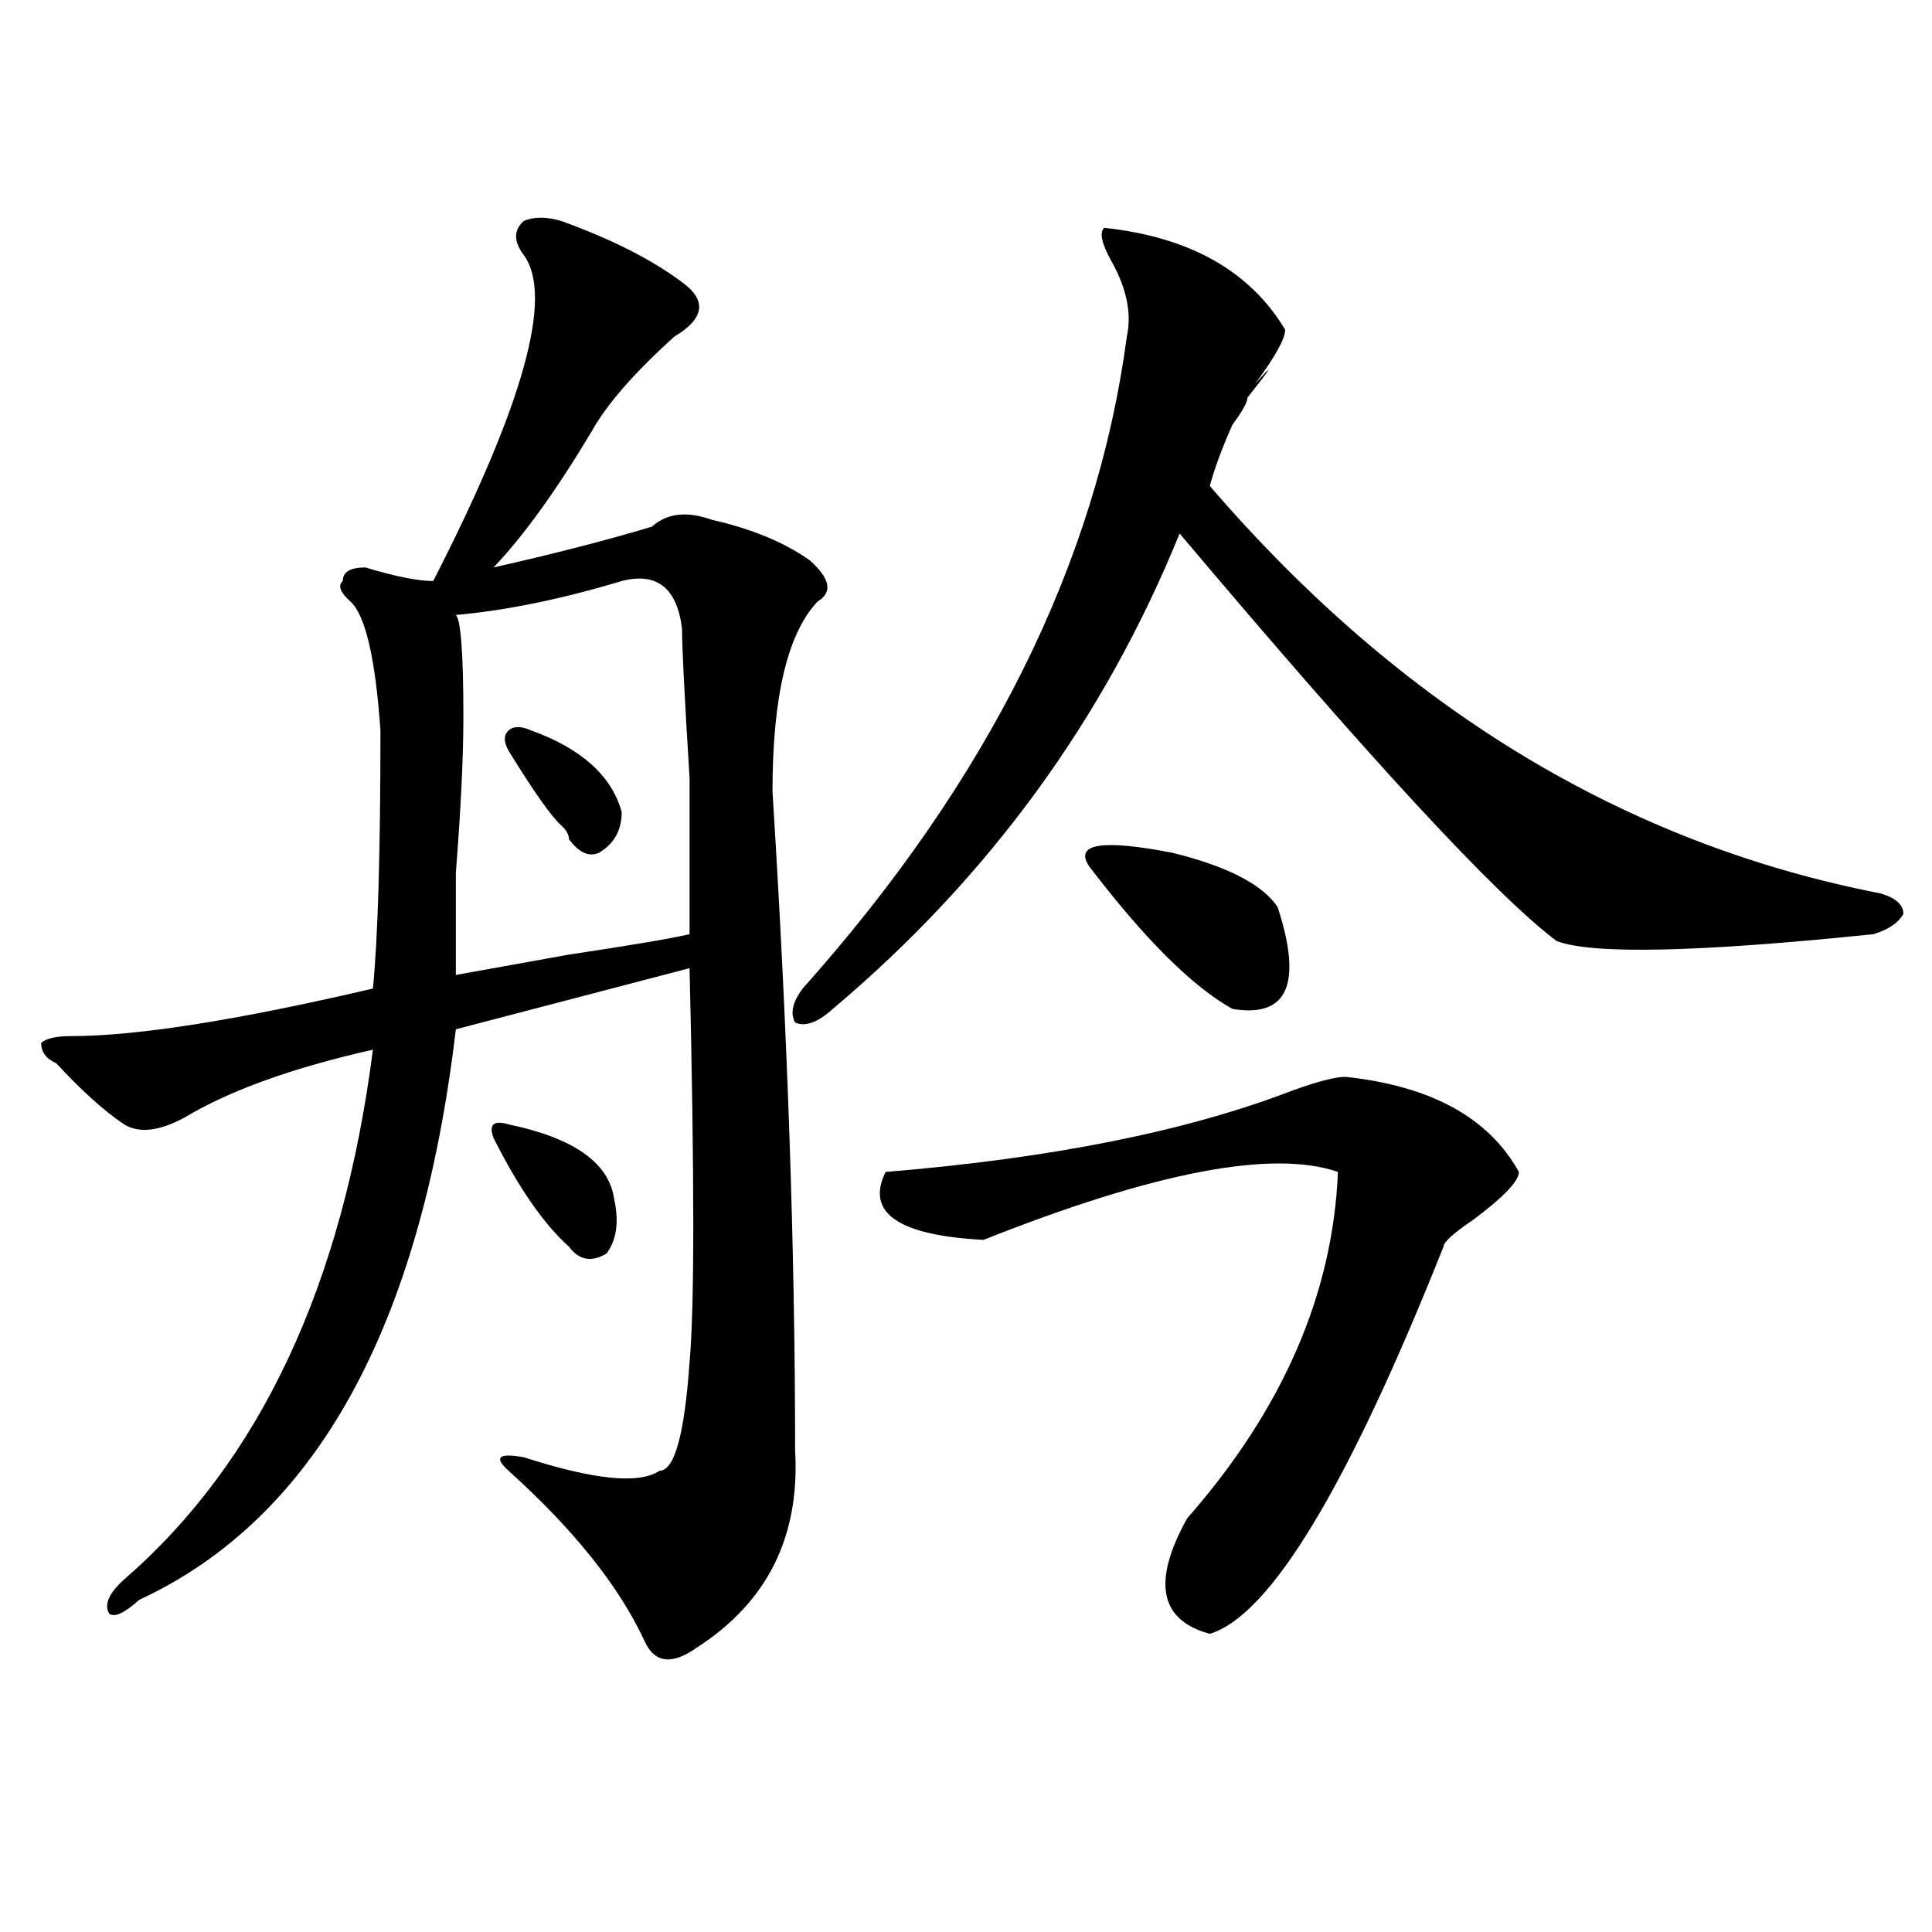 <?xml version="1.0" encoding="utf-8"?>
<!-- Generator: Adobe Illustrator 16.0.0, SVG Export Plug-In . SVG Version: 6.00 Build 0)  -->
<!DOCTYPE svg PUBLIC "-//W3C//DTD SVG 1.1//EN" "http://www.w3.org/Graphics/SVG/1.1/DTD/svg11.dtd">
<svg version="1.1" id="图层_1" xmlns="http://www.w3.org/2000/svg" xmlns:xlink="http://www.w3.org/1999/xlink" x="0px" y="0px"
	 width="1000px" height="1000px" viewBox="0 0 1000 1000" enable-background="new 0 0 1000 1000" xml:space="preserve">
<path d="M290.578,114.406c25.975,9.394,46.828,19.94,62.438,31.641c12.987,9.394,11.707,18.787-3.902,28.125
	c-20.854,18.787-35.121,35.156-42.926,49.219c-18.231,30.487-35.121,53.943-50.73,70.313c31.219-7.031,58.535-14.063,81.949-21.094
	c7.805-7.031,18.17-8.185,31.219-3.516c20.792,4.725,37.682,11.756,50.73,21.094c10.365,9.394,11.707,16.425,3.902,21.094
	c-15.609,16.425-23.414,49.219-23.414,98.438c7.805,124.256,11.707,237.909,11.707,341.016c2.561,44.55-14.329,78.497-50.73,101.953
	c-13.049,9.338-22.134,8.185-27.316-3.516c-13.049-28.125-36.463-57.403-70.242-87.891c-7.805-7.031-5.244-9.338,7.805-7.031
	c36.401,11.756,59.815,14.063,70.242,7.031c7.805,0,12.987-18.731,15.609-56.25c2.561-28.125,2.561-96.075,0-203.906
	l-120.973,31.641c-18.231,154.688-72.864,253.125-163.898,295.313c-7.805,7.031-13.049,9.338-15.609,7.031
	c-2.622-4.725,0-10.547,7.805-17.578c70.242-60.919,113.168-152.325,128.777-274.219c-41.646,9.394-74.145,21.094-97.559,35.156
	c-13.049,7.031-23.414,8.24-31.219,3.516c-10.427-7.031-22.134-17.578-35.121-31.641c-5.244-2.307-7.805-5.822-7.805-10.547
	c2.561-2.307,7.805-3.516,15.609-3.516c33.779,0,85.852-8.185,156.094-24.609c2.561-25.763,3.902-70.313,3.902-133.594
	c-2.622-37.463-7.805-59.766-15.609-66.797c-5.244-4.669-6.524-8.185-3.902-10.547c0-4.669,3.902-7.031,11.707-7.031
	c15.609,4.725,27.316,7.031,35.121,7.031c46.828-91.406,62.438-147.656,46.828-168.75c-5.244-7.031-5.244-12.854,0-17.578
	C276.249,112.1,282.773,112.1,290.578,114.406z M321.797,300.734c-31.219,9.394-59.877,15.271-85.852,17.578
	c2.561,2.362,3.902,19.94,3.902,52.734c0,21.094-1.342,48.065-3.902,80.859c0,23.456,0,41.034,0,52.734
	c12.987-2.307,32.499-5.822,58.535-10.547c31.219-4.669,52.011-8.185,62.438-10.547c0-11.7,0-38.672,0-80.859
	c-2.622-42.188-3.902-67.95-3.902-77.344C350.394,304.25,339.967,296.065,321.797,300.734z M263.262,581.984
	c33.779,7.031,52.011,19.94,54.633,38.672c2.561,11.756,1.28,21.094-3.902,28.125c-7.805,4.725-14.329,3.516-19.512-3.516
	c-13.049-11.7-26.036-30.432-39.023-56.25C252.835,581.984,255.457,579.678,263.262,581.984z M274.969,378.078
	c25.975,9.394,41.584,23.456,46.828,42.188c0,9.394-3.902,16.425-11.707,21.094c-5.244,2.362-10.427,0-15.609-7.031
	c0-2.307-1.342-4.669-3.902-7.031c-5.244-4.669-14.329-17.578-27.316-38.672c-2.622-4.669-2.622-8.185,0-10.547
	C265.822,375.771,269.725,375.771,274.969,378.078z M571.547,117.922c44.206,4.725,75.425,22.303,93.656,52.734
	c0,4.725-5.244,14.063-15.609,28.125c10.365-11.7,9.085-9.338-3.902,7.031c0,2.362-2.622,7.031-7.805,14.063
	c-5.244,11.756-9.146,22.303-11.707,31.641c98.839,114.862,214.629,185.175,347.309,210.938c7.805,2.362,11.707,5.878,11.707,10.547
	c-2.622,4.725-7.805,8.24-15.609,10.547c-91.096,9.394-145.729,10.547-163.898,3.516c-31.219-23.4-96.278-93.713-195.117-210.938
	c-39.023,96.131-98.9,178.144-179.508,246.094c-7.805,7.031-14.329,9.394-19.512,7.031c-2.622-4.669-1.342-10.547,3.902-17.578
	c96.217-107.775,152.191-220.275,167.801-337.5c2.561-11.7,0-24.609-7.805-38.672C570.205,126.162,568.925,120.284,571.547,117.922z
	 M696.422,557.375c44.206,4.725,74.145,21.094,89.754,49.219c0,4.725-7.805,12.909-23.414,24.609
	c-10.427,7.031-15.609,11.756-15.609,14.063c-49.45,124.256-89.754,190.997-120.973,200.391
	c-26.036-7.031-29.938-26.972-11.707-59.766c49.389-56.25,75.425-116.016,78.047-179.297c-33.841-11.7-94.998,0-183.41,35.156
	c-44.268-2.307-61.157-14.063-50.73-35.156c85.852-7.031,156.094-21.094,210.727-42.188
	C682.093,559.737,691.178,557.375,696.422,557.375z M661.301,469.484c12.987,39.881,5.183,57.459-23.414,52.734
	c-20.854-11.7-45.548-36.31-74.145-73.828c-7.805-11.7,6.463-14.063,42.926-7.031C635.265,448.391,653.496,457.784,661.301,469.484z
	"/>
</svg>
